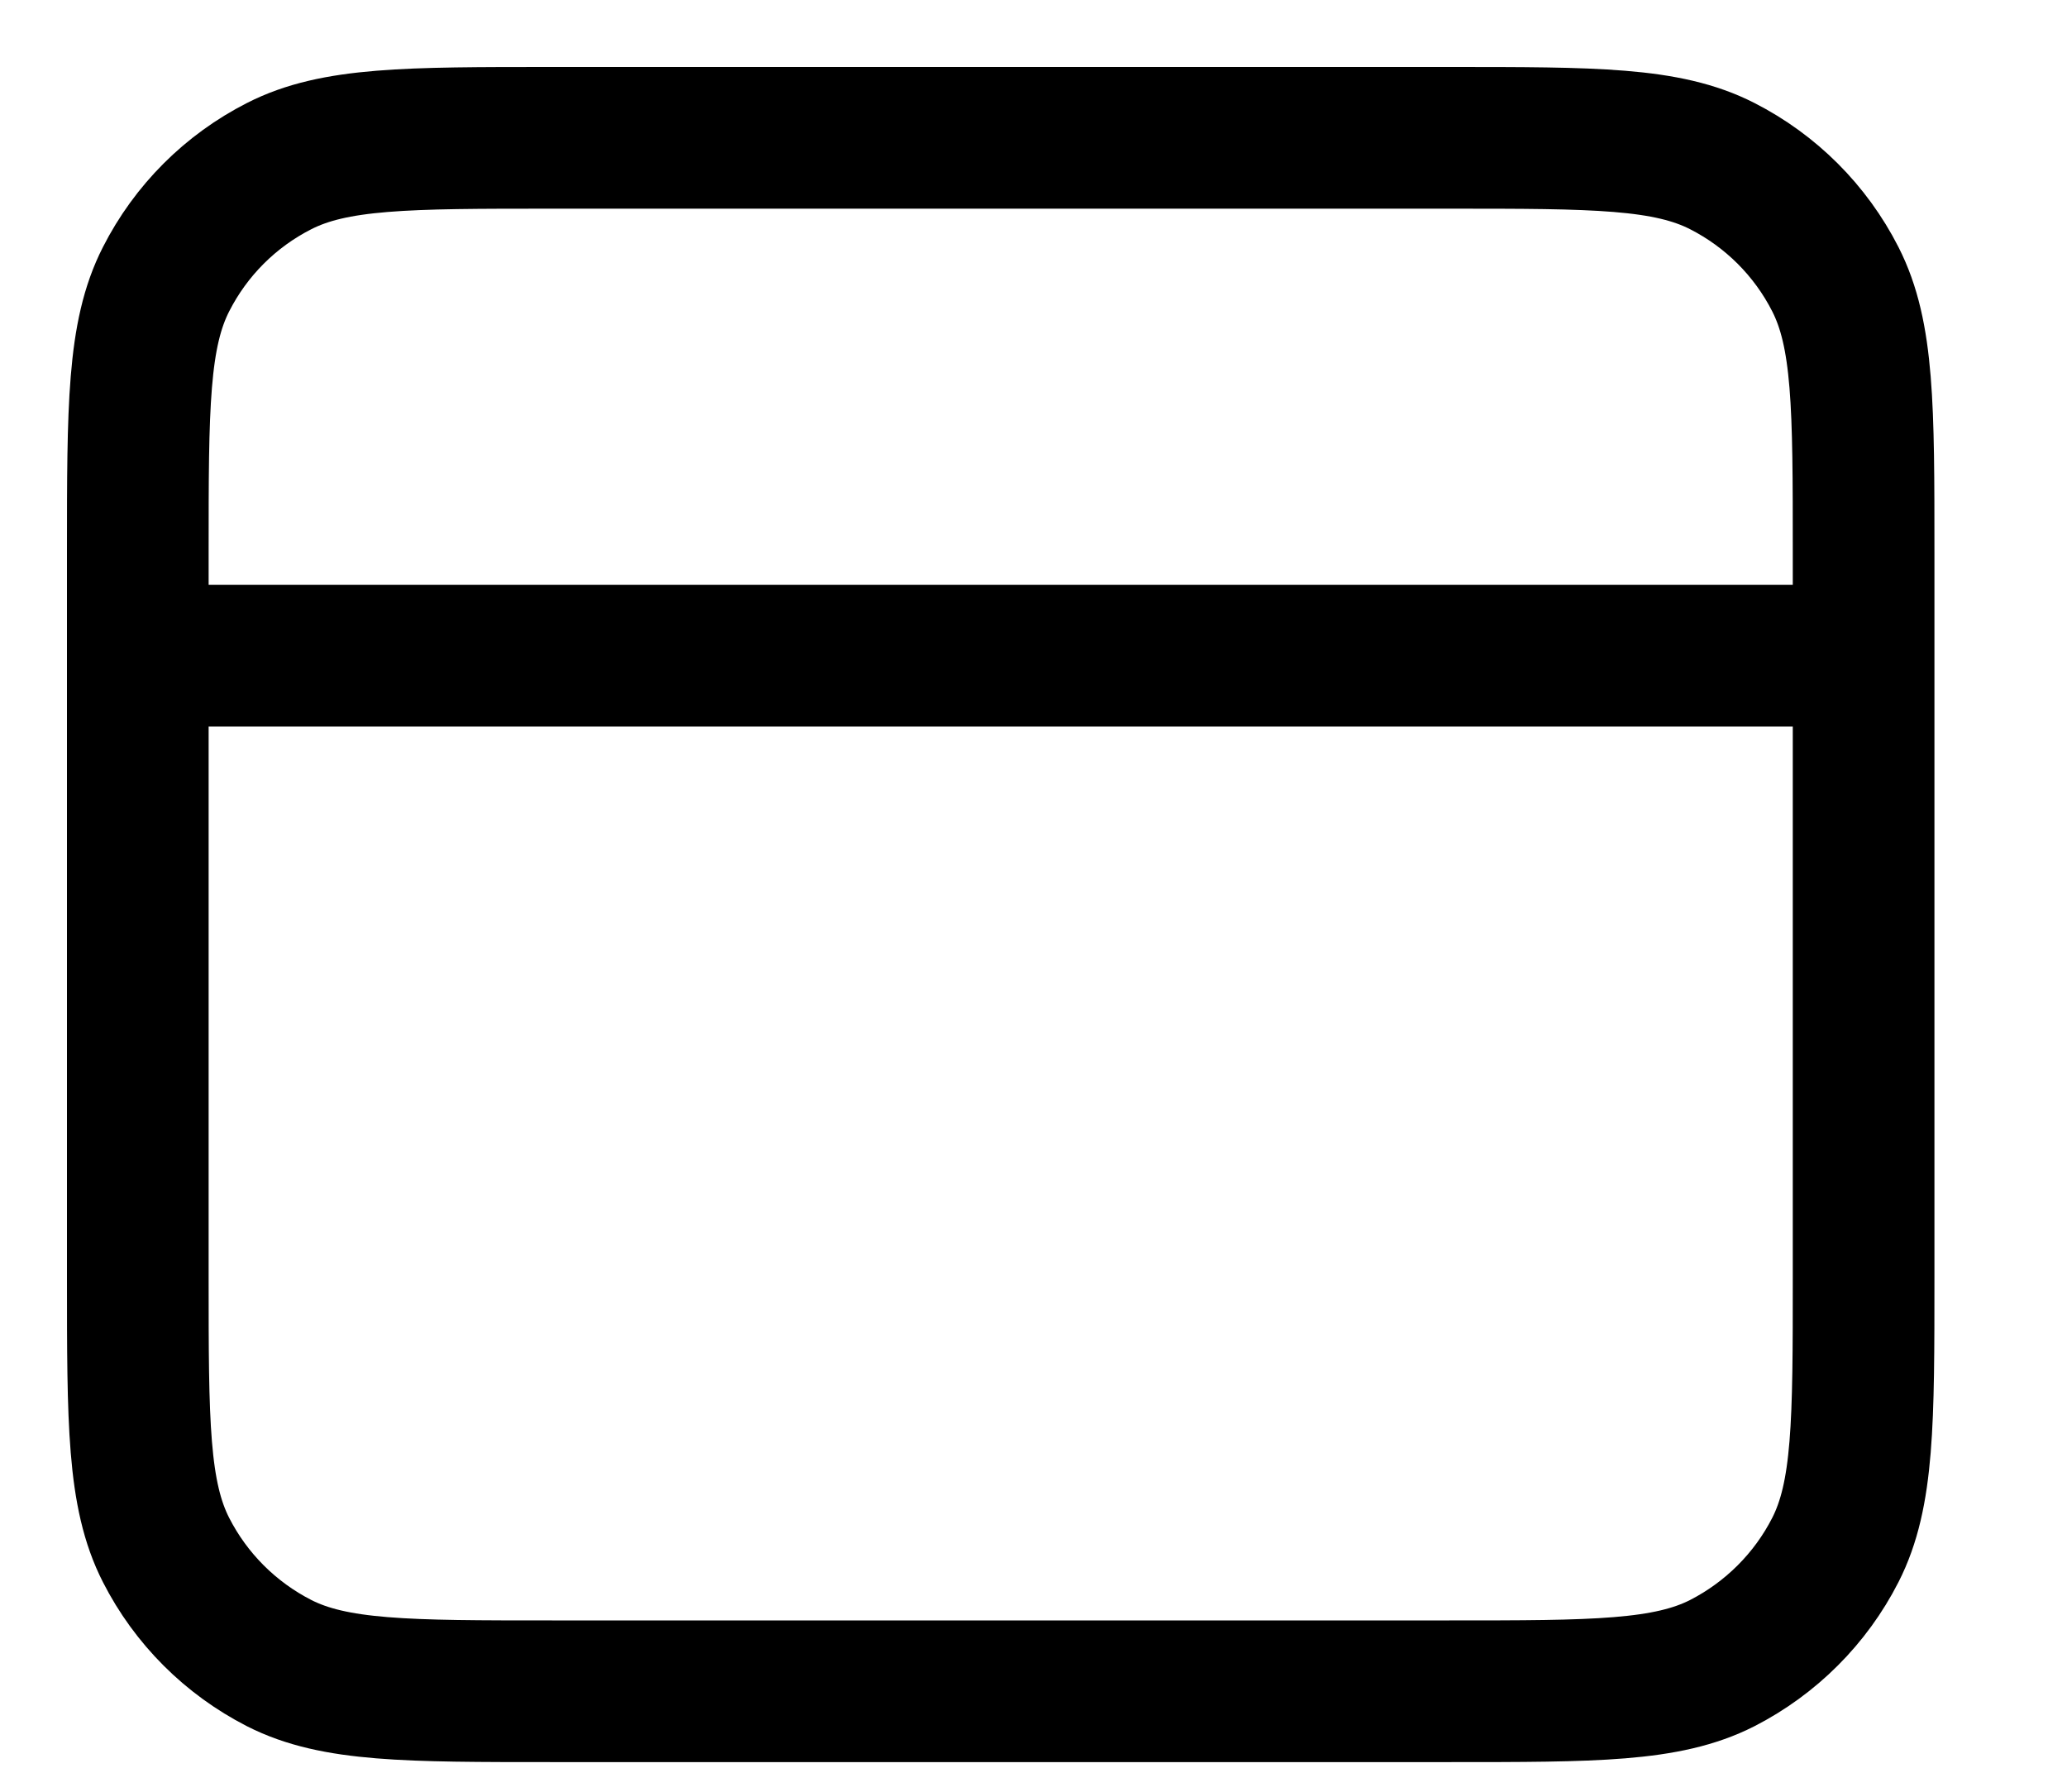 <?xml version="1.0" encoding="utf-8"?>
<svg xmlns="http://www.w3.org/2000/svg" fill="none" height="100%" overflow="visible" preserveAspectRatio="none" style="display: block;" viewBox="0 0 15 13" width="100%">
<path d="M13.524 4.757H1M1 4.006L1 9.266C1 10.318 1 10.844 1.205 11.246C1.385 11.599 1.672 11.886 2.026 12.067C2.428 12.271 2.954 12.271 4.006 12.271H10.518C11.57 12.271 12.096 12.271 12.498 12.067C12.851 11.886 13.139 11.599 13.319 11.246C13.524 10.844 13.524 10.318 13.524 9.266V4.006C13.524 2.954 13.524 2.428 13.319 2.026C13.139 1.672 12.851 1.385 12.498 1.205C12.096 1 11.57 1 10.518 1L4.006 1C2.954 1 2.428 1 2.026 1.205C1.672 1.385 1.385 1.672 1.205 2.026C1 2.428 1 2.954 1 4.006Z" id="Icon" stroke="black" stroke-linecap="round" stroke-width="1.028"/>
</svg>